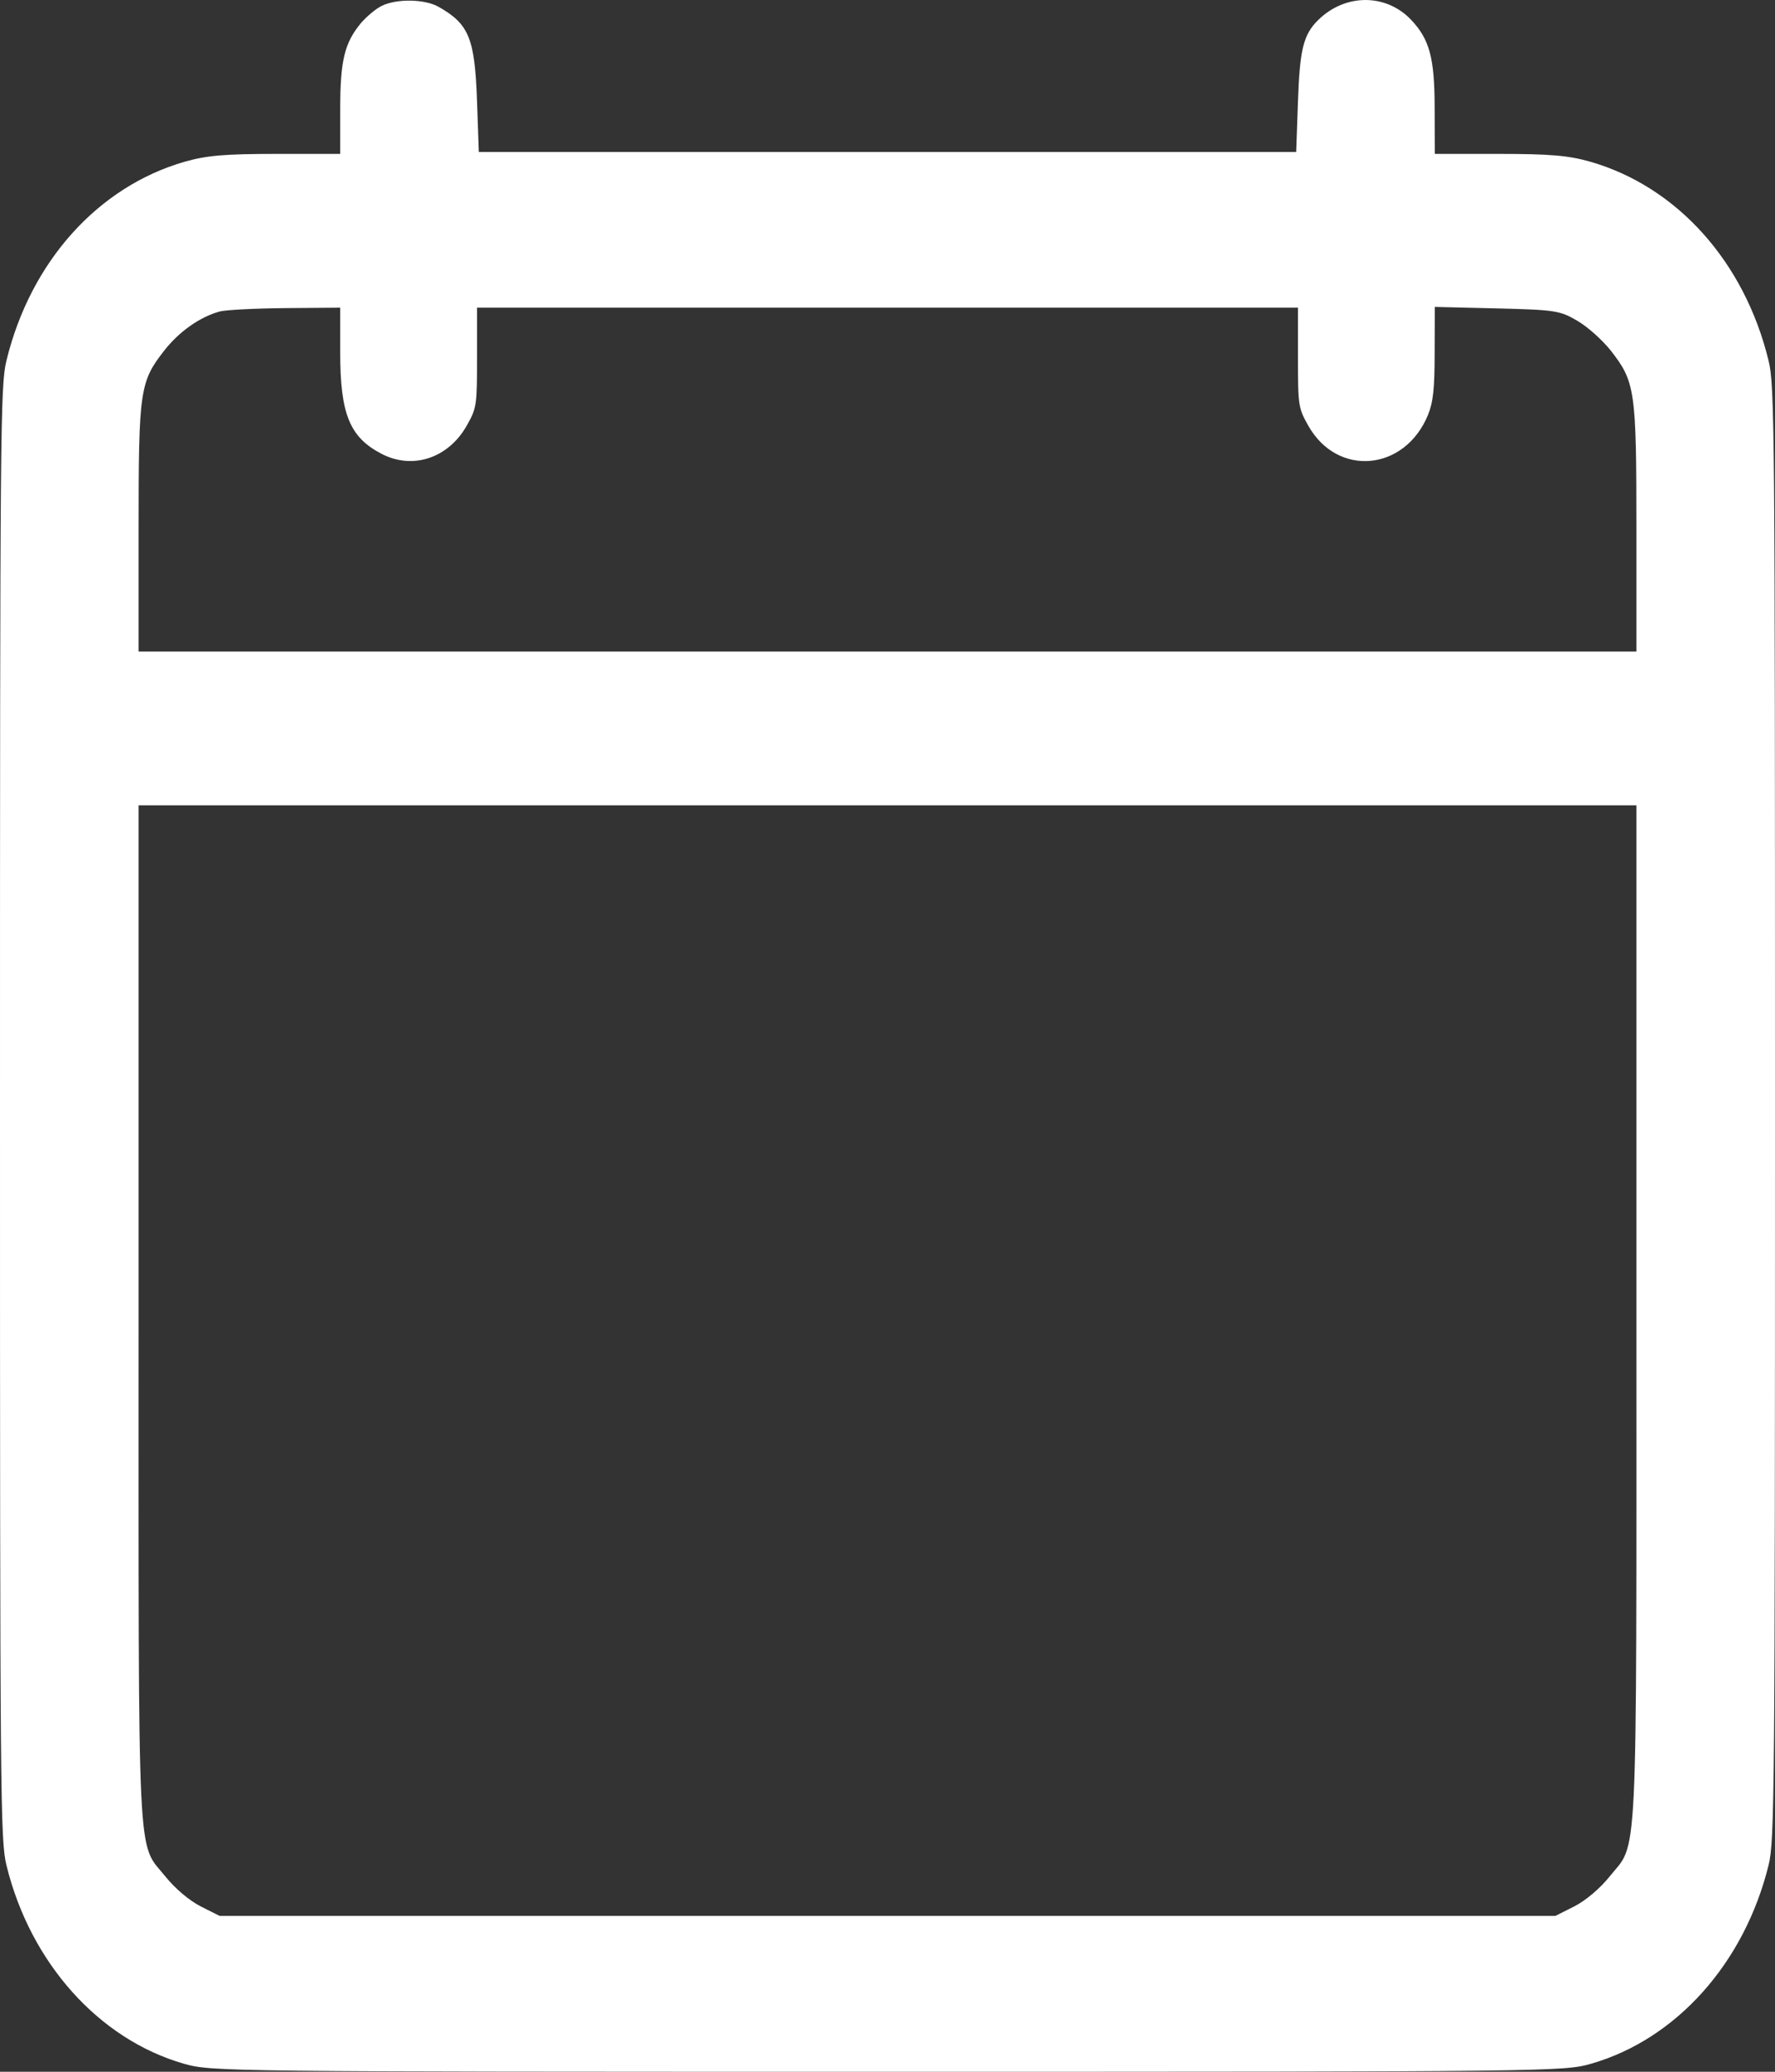 <?xml version="1.0" encoding="UTF-8"?> <svg xmlns="http://www.w3.org/2000/svg" width="12" height="14" viewBox="0 0 12 14" fill="none"><rect x="0" y="0" width="12" height="14" fill="#333333" stroke="none"/> <path fill-rule="evenodd" clip-rule="evenodd" d="M2.58 0.04C2.54 0.06 2.478 0.112 2.441 0.155C2.329 0.29 2.3 0.408 2.3 0.739V1.04H1.866C1.516 1.04 1.396 1.051 1.248 1.093C0.662 1.262 0.207 1.768 0.044 2.435C0.002 2.603 0 2.889 0 7.52C0 12.152 0.002 12.438 0.044 12.606C0.205 13.263 0.668 13.781 1.244 13.946C1.428 13.999 1.533 14 6 14C10.467 14 10.572 13.999 10.756 13.946C11.334 13.78 11.794 13.265 11.957 12.602C11.997 12.439 12 12.125 12 7.52C12 2.889 11.998 2.603 11.956 2.435C11.793 1.768 11.338 1.262 10.752 1.093C10.604 1.051 10.483 1.04 10.134 1.04H9.7L9.699 0.733C9.699 0.391 9.665 0.266 9.539 0.133C9.369 -0.045 9.094 -0.044 8.912 0.135C8.812 0.233 8.787 0.333 8.775 0.685L8.763 1.027H6H3.237L3.225 0.685C3.21 0.258 3.171 0.163 2.965 0.046C2.871 -0.007 2.681 -0.01 2.58 0.04ZM2.3 2.381C2.3 2.799 2.364 2.955 2.58 3.067C2.79 3.176 3.031 3.096 3.155 2.877C3.223 2.757 3.225 2.74 3.225 2.416V2.079H6H8.775V2.416C8.775 2.74 8.777 2.757 8.845 2.877C9.042 3.226 9.497 3.185 9.654 2.804C9.689 2.718 9.699 2.627 9.699 2.384L9.7 2.074L10.12 2.084C10.518 2.094 10.546 2.099 10.664 2.168C10.733 2.208 10.833 2.298 10.888 2.367C11.055 2.58 11.063 2.635 11.063 3.574V4.403H6H0.937V3.574C0.937 2.635 0.945 2.58 1.112 2.367C1.212 2.24 1.351 2.142 1.485 2.105C1.525 2.094 1.725 2.084 1.929 2.082L2.3 2.079V2.381ZM11.063 8.869C11.063 12.716 11.076 12.437 10.879 12.684C10.815 12.763 10.72 12.843 10.644 12.882L10.515 12.947H6H1.485L1.356 12.882C1.28 12.843 1.185 12.763 1.121 12.684C0.924 12.437 0.937 12.716 0.937 8.869V5.442H6H11.063V8.869Z" fill="white"></path> </svg> 